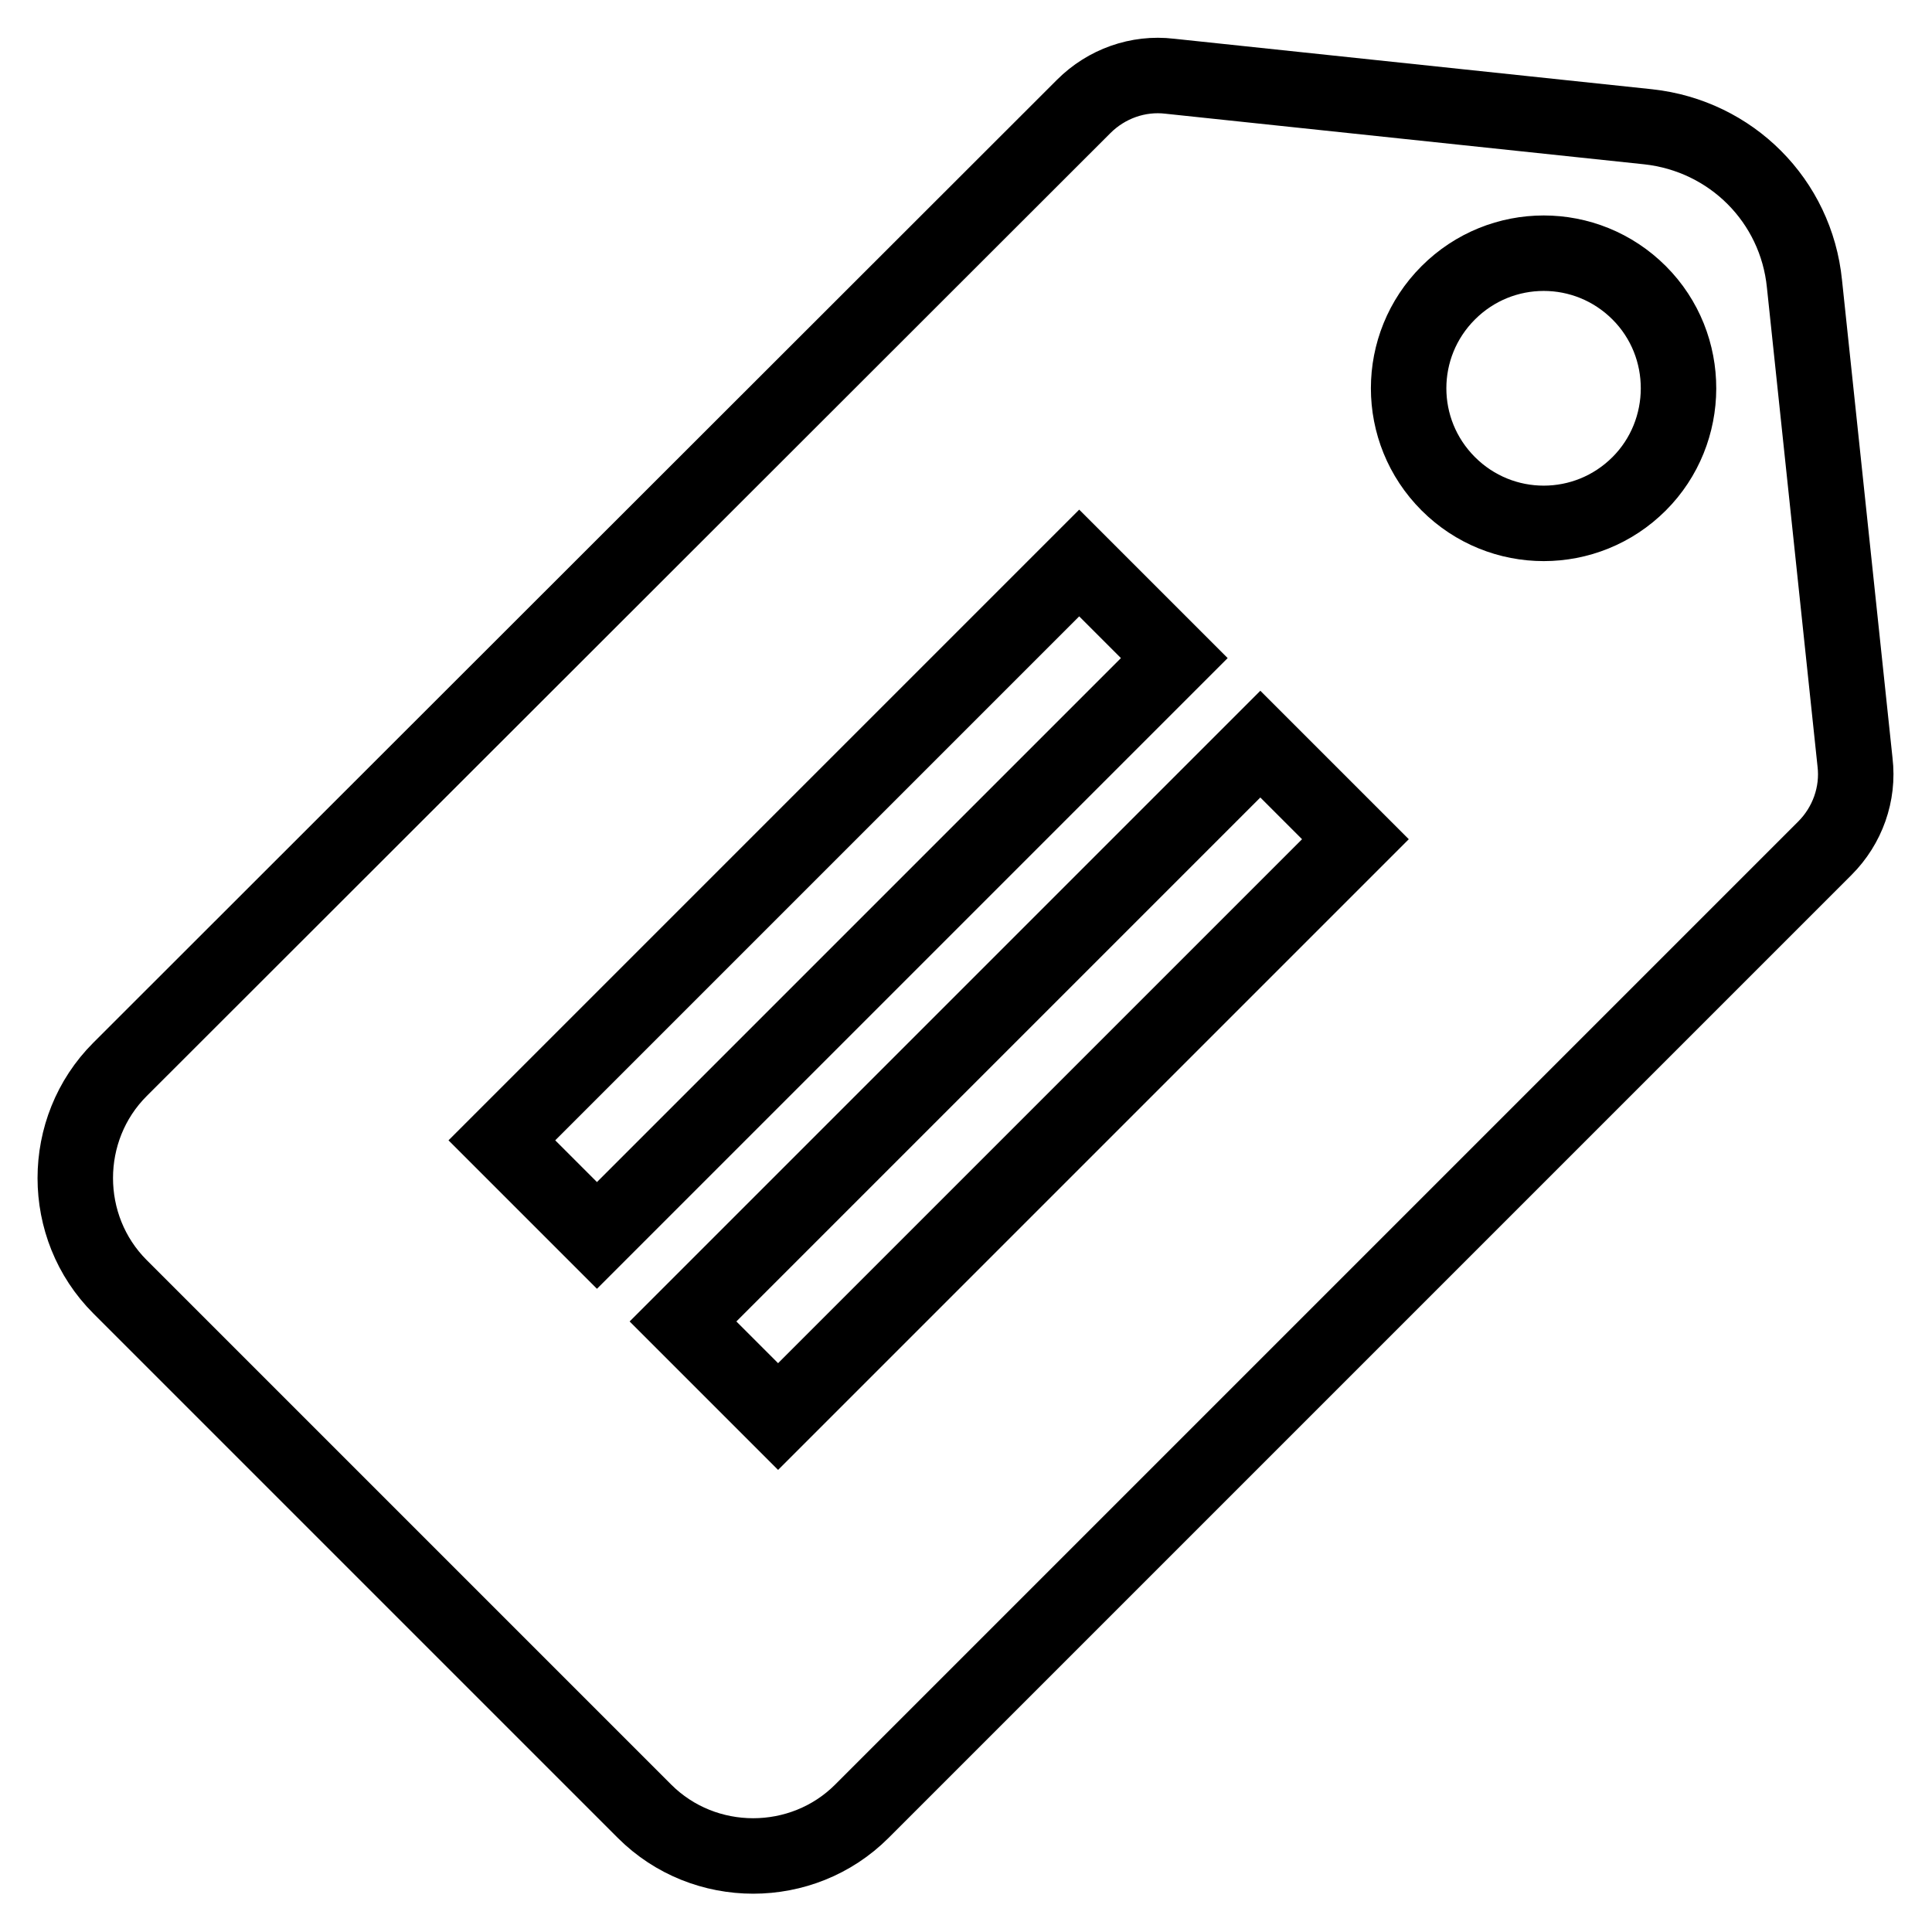 <?xml version="1.0" encoding="utf-8"?>
<!-- Svg Vector Icons : http://www.onlinewebfonts.com/icon -->
<!DOCTYPE svg PUBLIC "-//W3C//DTD SVG 1.1//EN" "http://www.w3.org/Graphics/SVG/1.1/DTD/svg11.dtd">
<svg version="1.1" xmlns="http://www.w3.org/2000/svg" xmlns:xlink="http://www.w3.org/1999/xlink" x="0px" y="0px" viewBox="0 0 256 256" enable-background="new 0 0 256 256" xml:space="preserve">
<g><g><path stroke-width="10" fill-opacity="0" stroke="#000000"  d="M218.4,16.8L155,10.1c-4.2-0.5-8.4,1-11.4,4L15.9,141.7c-7.9,7.9-7.9,20.9,0,28.8l69.5,69.5c7.9,7.9,20.9,7.9,28.8,0l127.6-127.6c3-3,4.5-7.2,4-11.4l-6.7-63.4C238,26.6,229.4,18,218.4,16.8z M179.6,111.2l-76.5,76.5l-12.6-12.6L167,98.6L179.6,111.2z M155.6,87.2l-76.5,76.5l-12.6-12.6l76.5-76.5L155.6,87.2z M217.2,64.1c-7,7-18.3,7-25.3,0c-7-7-7-18.3,0-25.3c7-7,18.3-7,25.3,0S224.1,57.2,217.2,64.1z"/></g></g>
</svg>